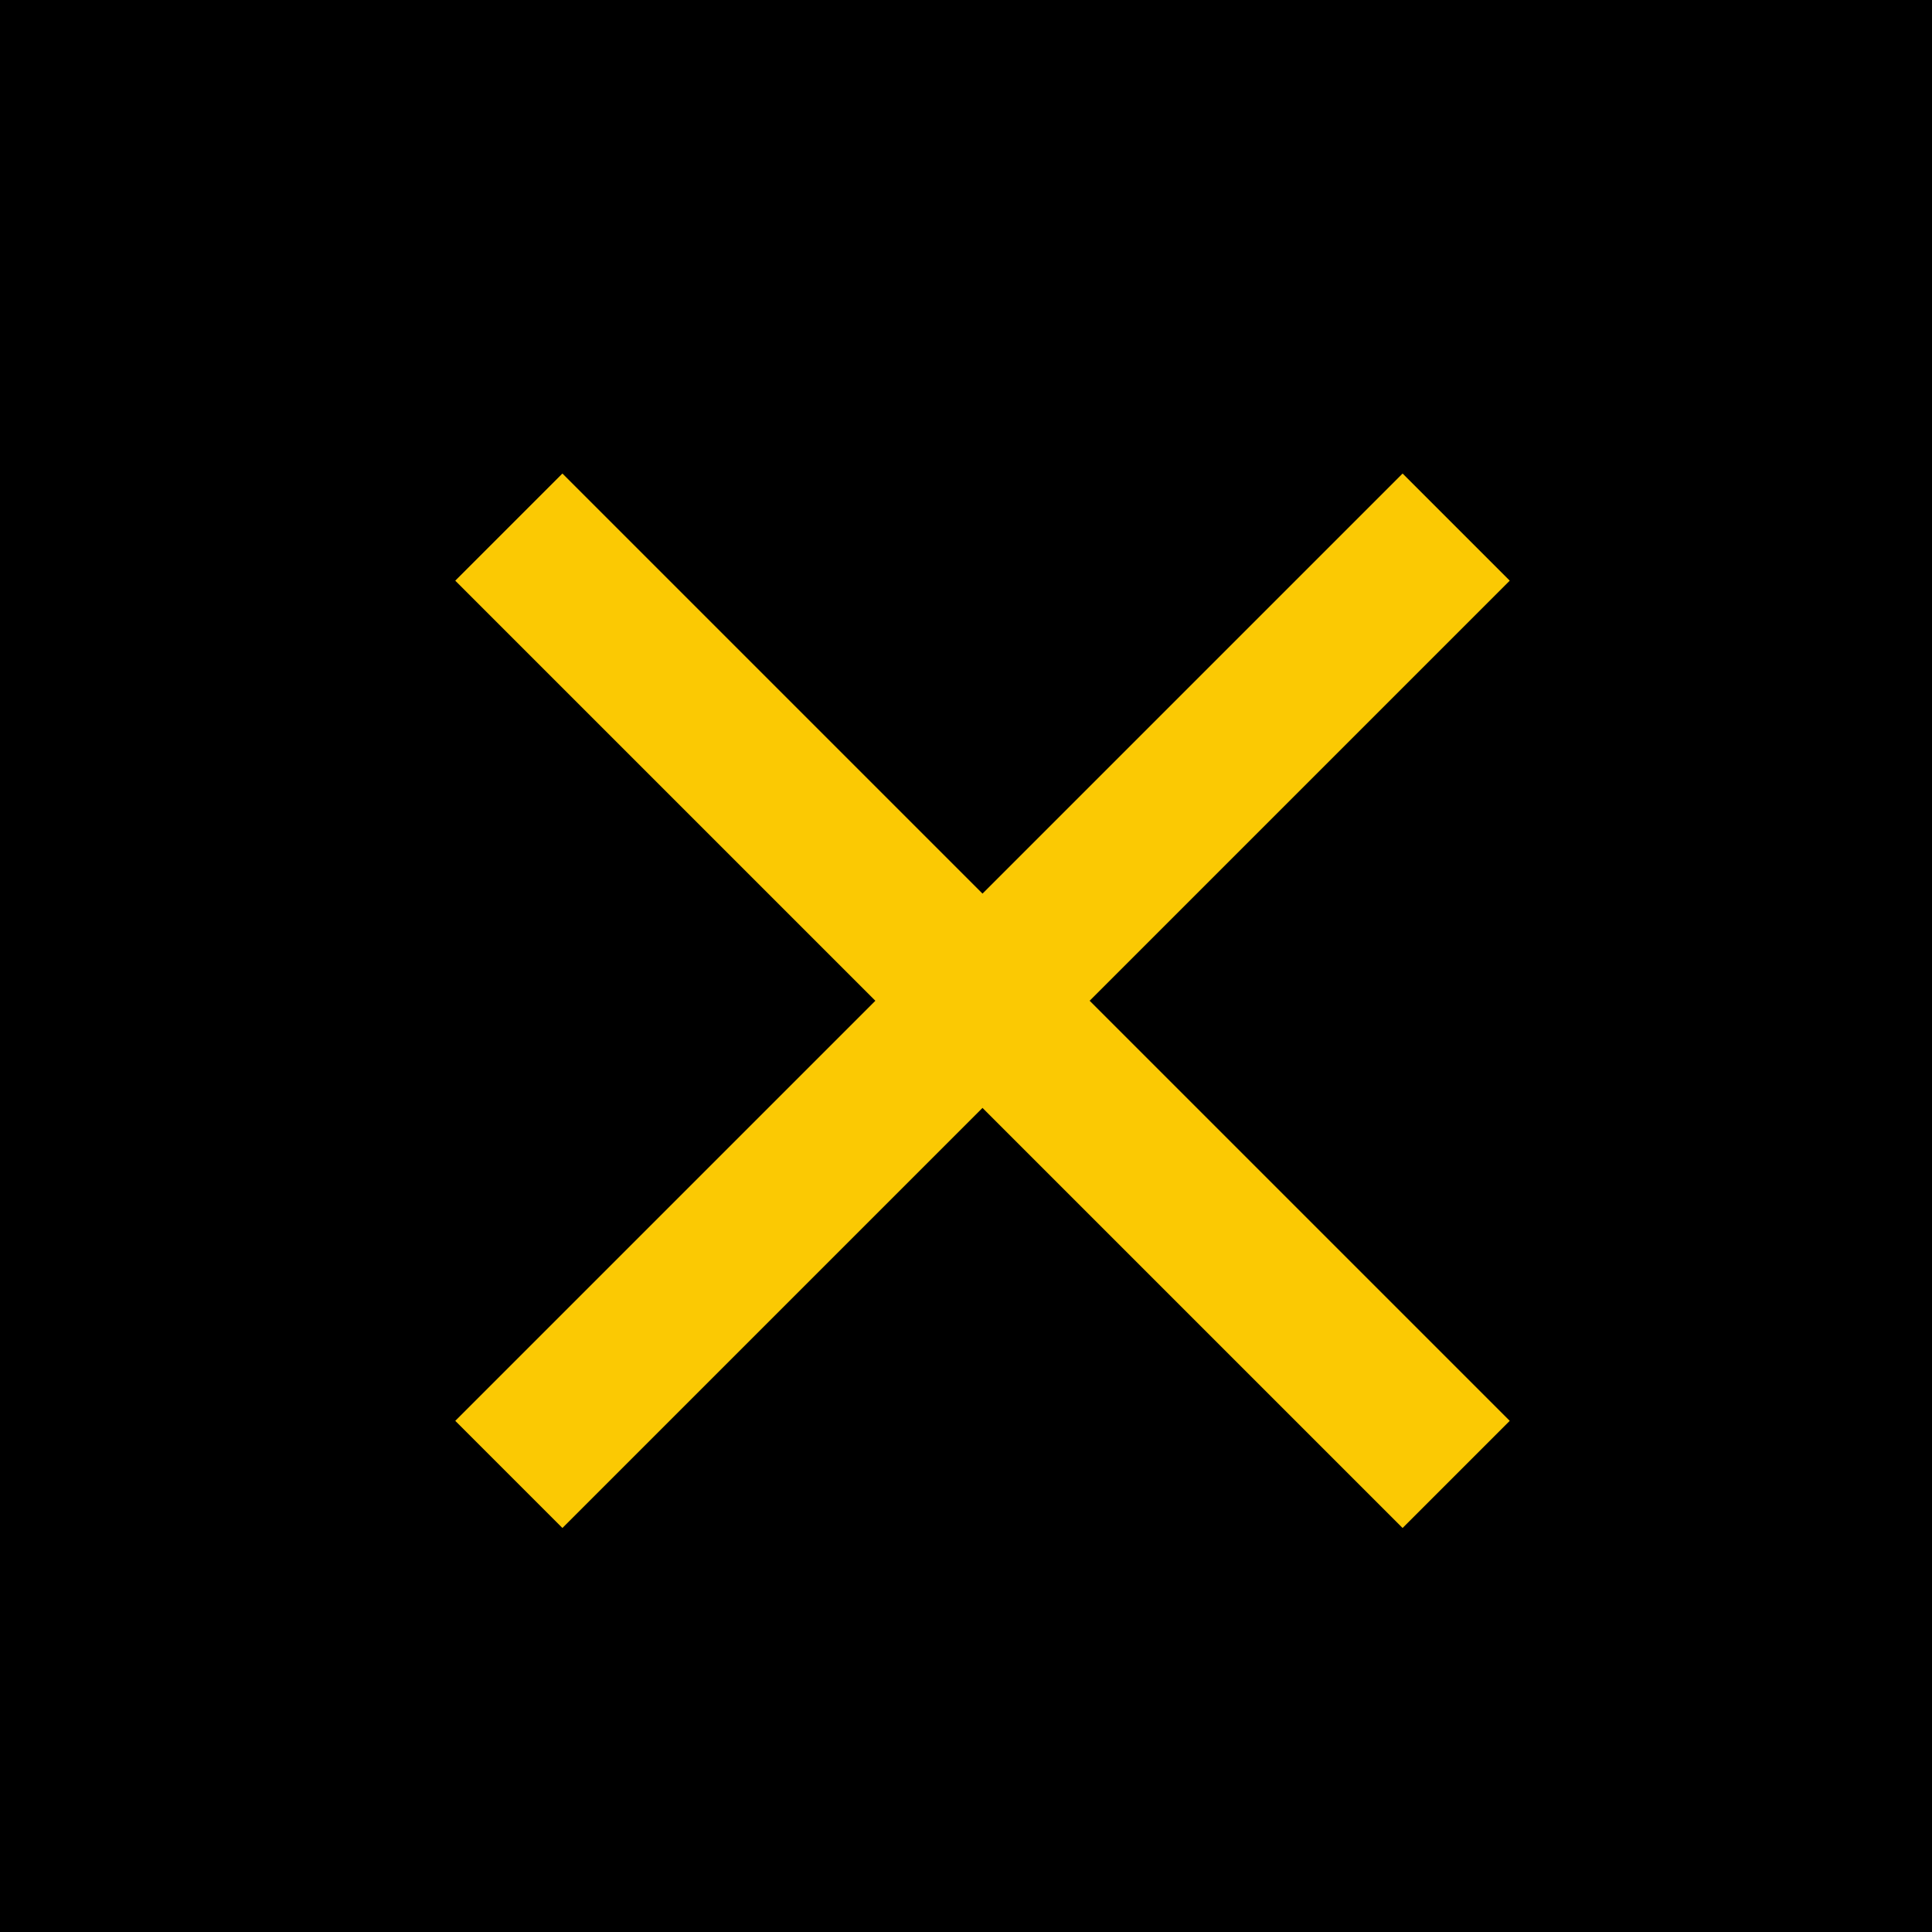 <svg xmlns="http://www.w3.org/2000/svg" width="51" height="51" viewBox="0 0 51 51">
  <g id="グループ_3" data-name="グループ 3" transform="translate(-1395 -231)">
    <rect id="長方形_5" data-name="長方形 5" width="51" height="51" transform="translate(1395 231)"/>
    <g id="グループ_2" data-name="グループ 2" transform="translate(1408.432 244.914)">
      <path id="線_1" data-name="線 1" d="M35.365,2H0V-2H35.365Z" transform="translate(0 0) rotate(45)" fill="#fbc903"/>
      <path id="線_2" data-name="線 2" d="M35.365,2H0V-2H35.365Z" transform="translate(25.007 0) rotate(135)" fill="#fbc903"/>
    </g>
  </g>
</svg>
